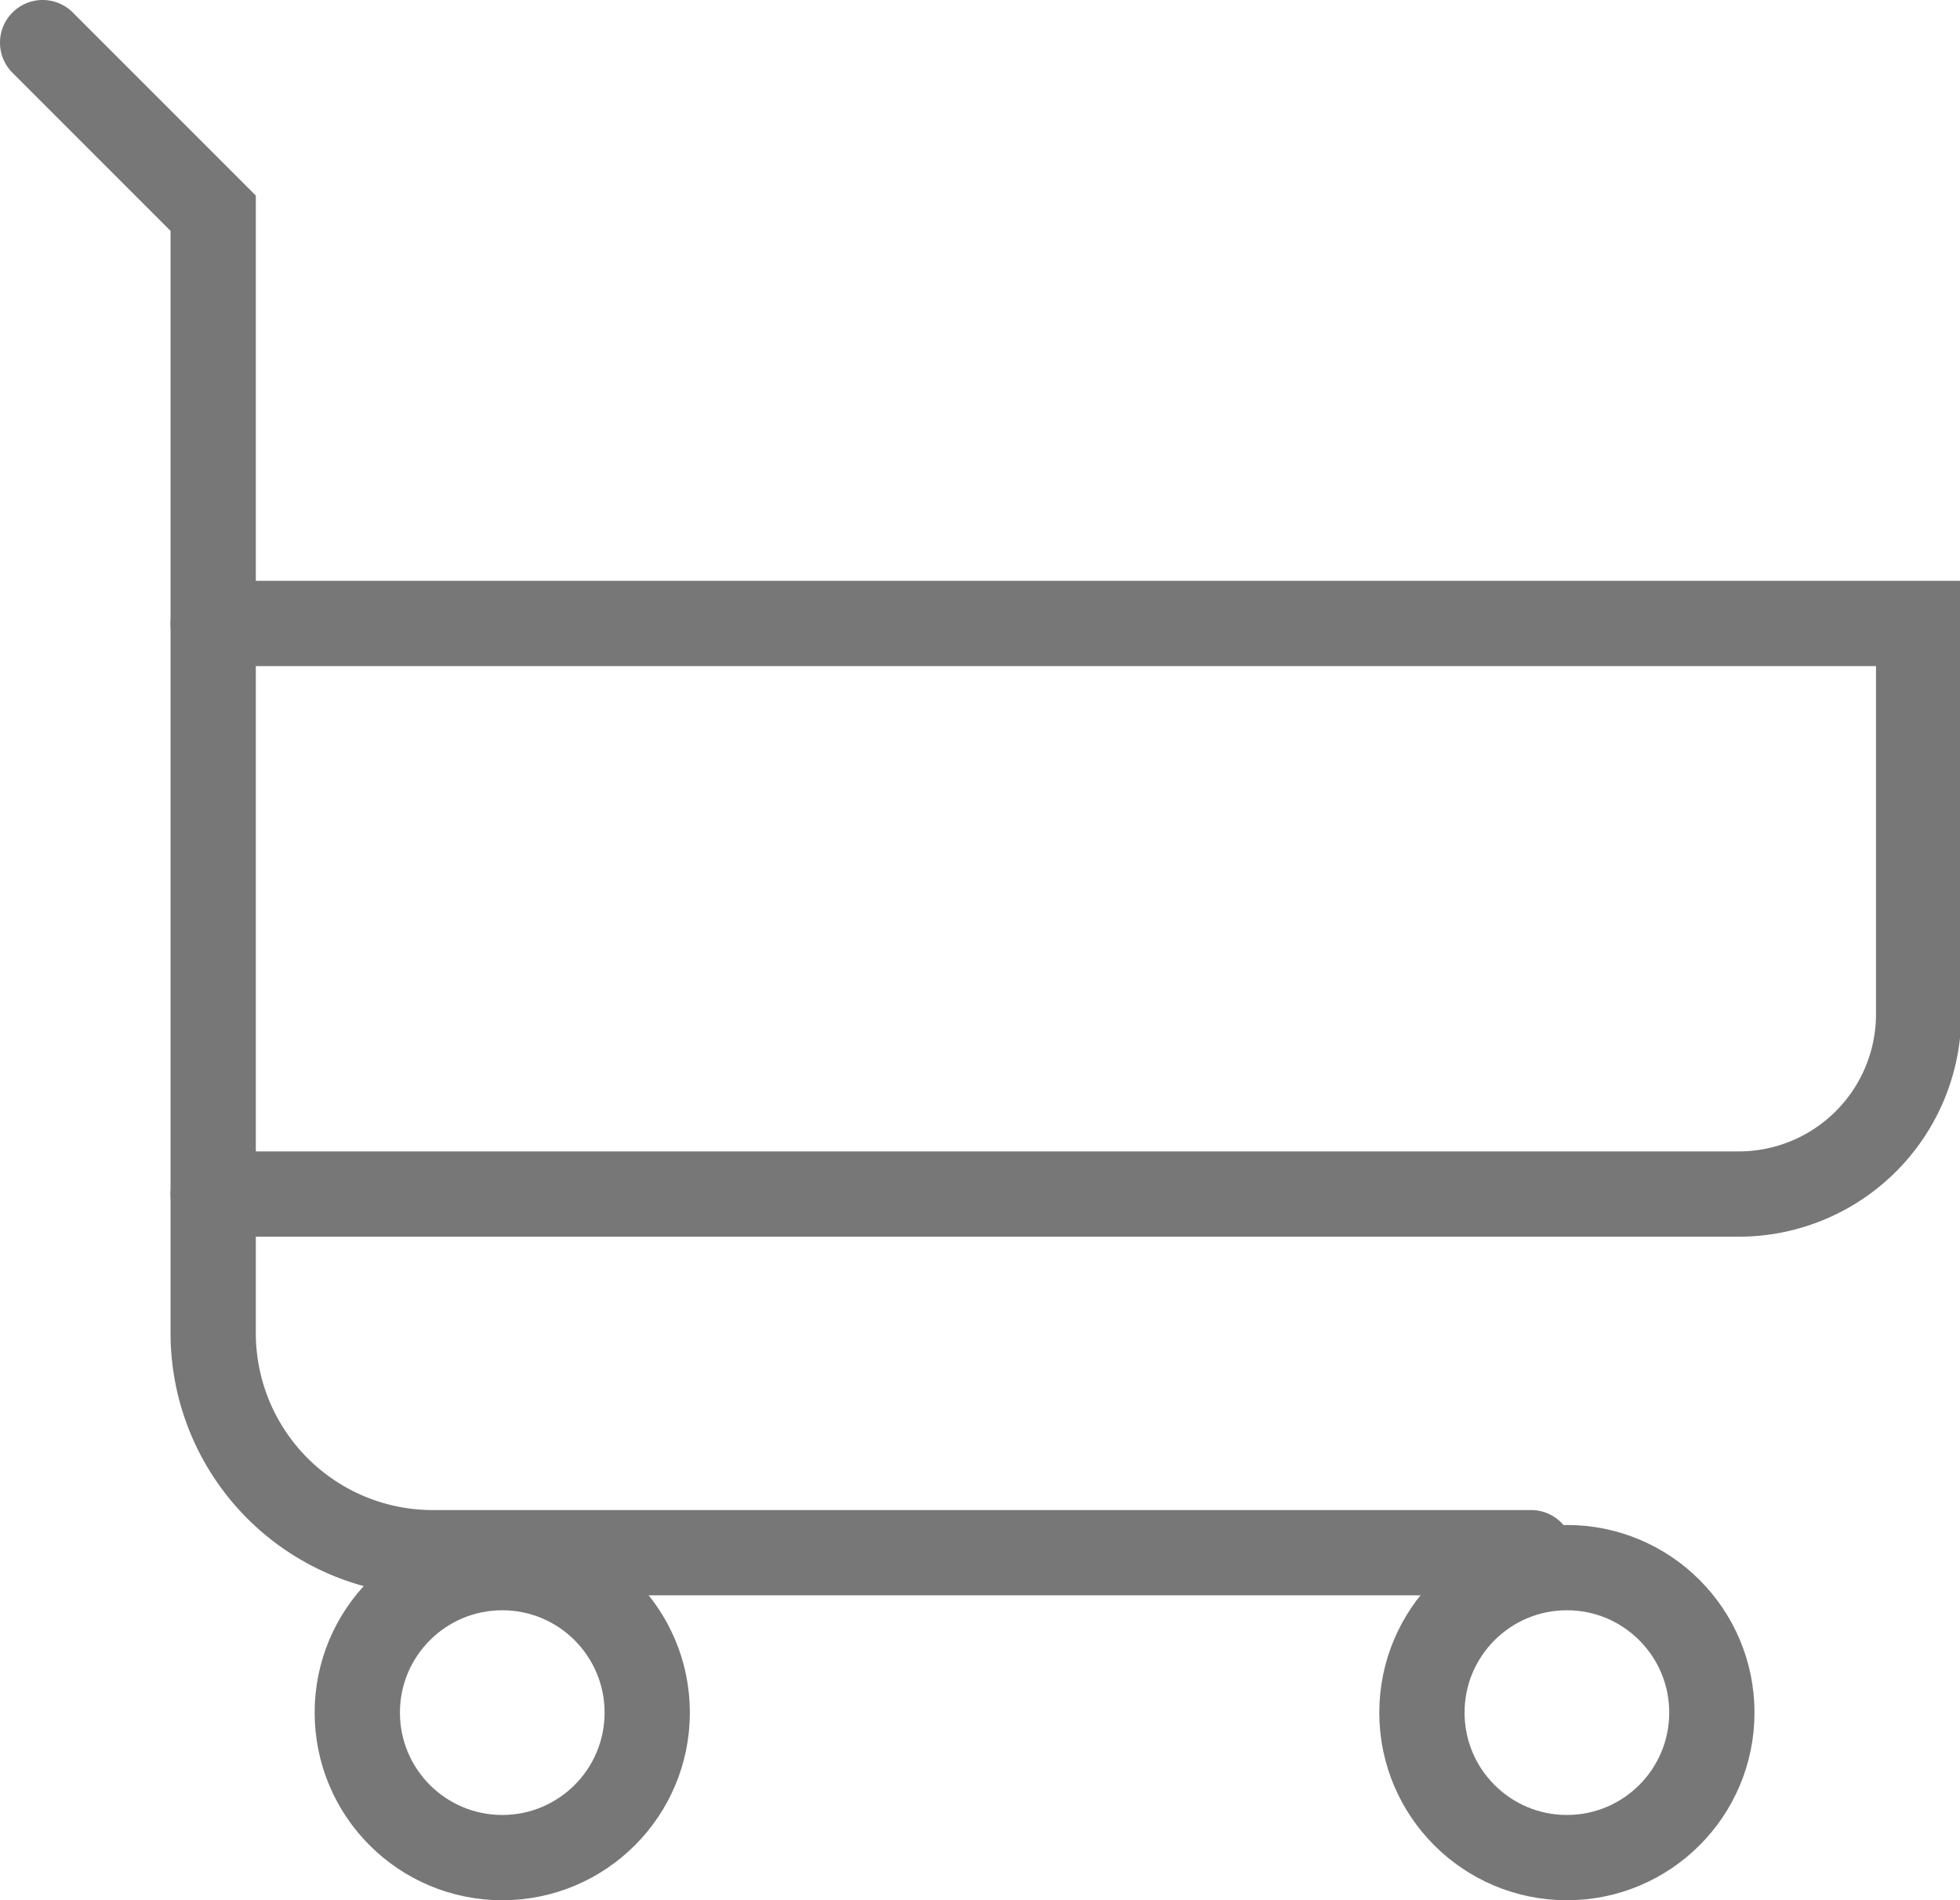 <svg xmlns="http://www.w3.org/2000/svg" viewBox="0 0 45.97 44.56"><defs><style>.cls-1{fill:none;stroke:#777;stroke-linecap:round;stroke-miterlimit:10;stroke-width:2px;}</style></defs><title>cart-gray</title><g id="Layer_2" data-name="Layer 2"><g id="Layer_1-2" data-name="Layer 1"><g id="Group_149" data-name="Group 149"><g id="Group_44" data-name="Group 44"><path id="Path_47" data-name="Path 47" class="cls-1" d="M35.91,36.41H10.11A5.15,5.15,0,0,1,5,31.26V5L1,1"/><circle id="Ellipse_4" data-name="Ellipse 4" class="cls-1" cx="36.75" cy="40.16" r="3.4"/><circle id="Ellipse_5" data-name="Ellipse 5" class="cls-1" cx="11.78" cy="40.16" r="3.4"/><path id="Path_48" data-name="Path 48" class="cls-1" d="M8.38,12.92"/><path id="Path_49" data-name="Path 49" class="cls-1" d="M5,28H40.75A4.22,4.22,0,0,0,45,23.81h0V14.62H5"/></g></g></g></g></svg>